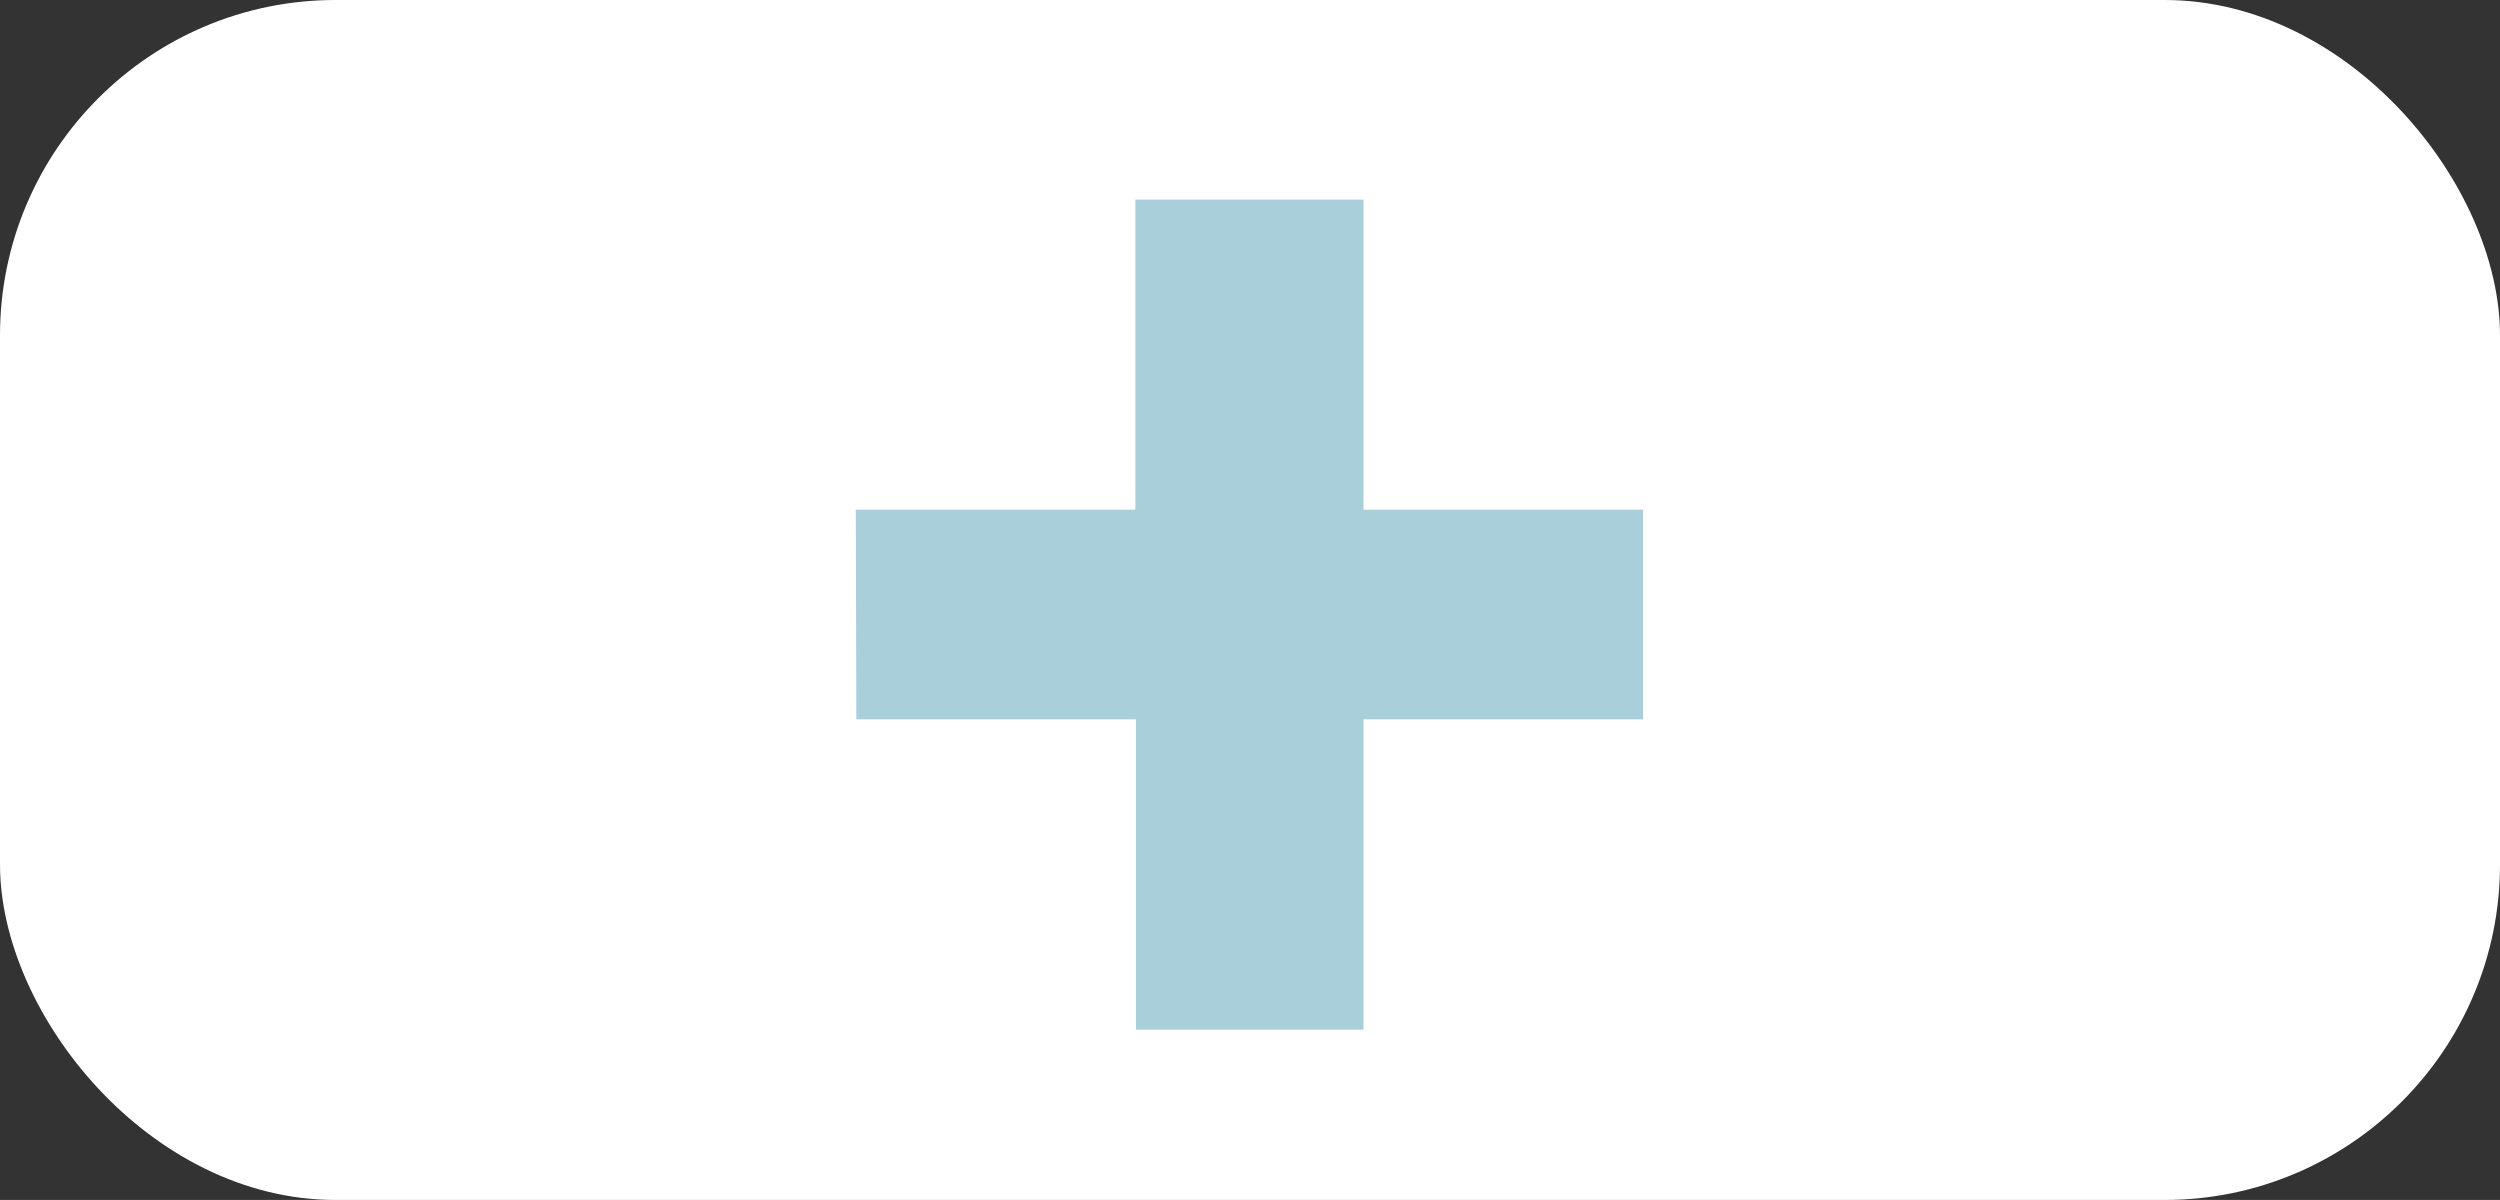 <svg xmlns="http://www.w3.org/2000/svg" viewBox="0 0 89.42 42.92"><rect x="0" y="0" width="89.42" height="42.92" fill="#333333" stroke="none"/><defs><style>.cls-1{fill:#fff;}.cls-2{fill:#a9cfdb;}</style></defs><g id="Capa_2" data-name="Capa 2"><g id="Maqueta"><rect class="cls-1" width="89.42" height="42.92" rx="12"/><path class="cls-2" d="M30.61,18.23h10V7.14h8.16V18.23h10v7.5h-10v11.1H40.63V25.73h-10Z"/></g></g></svg>